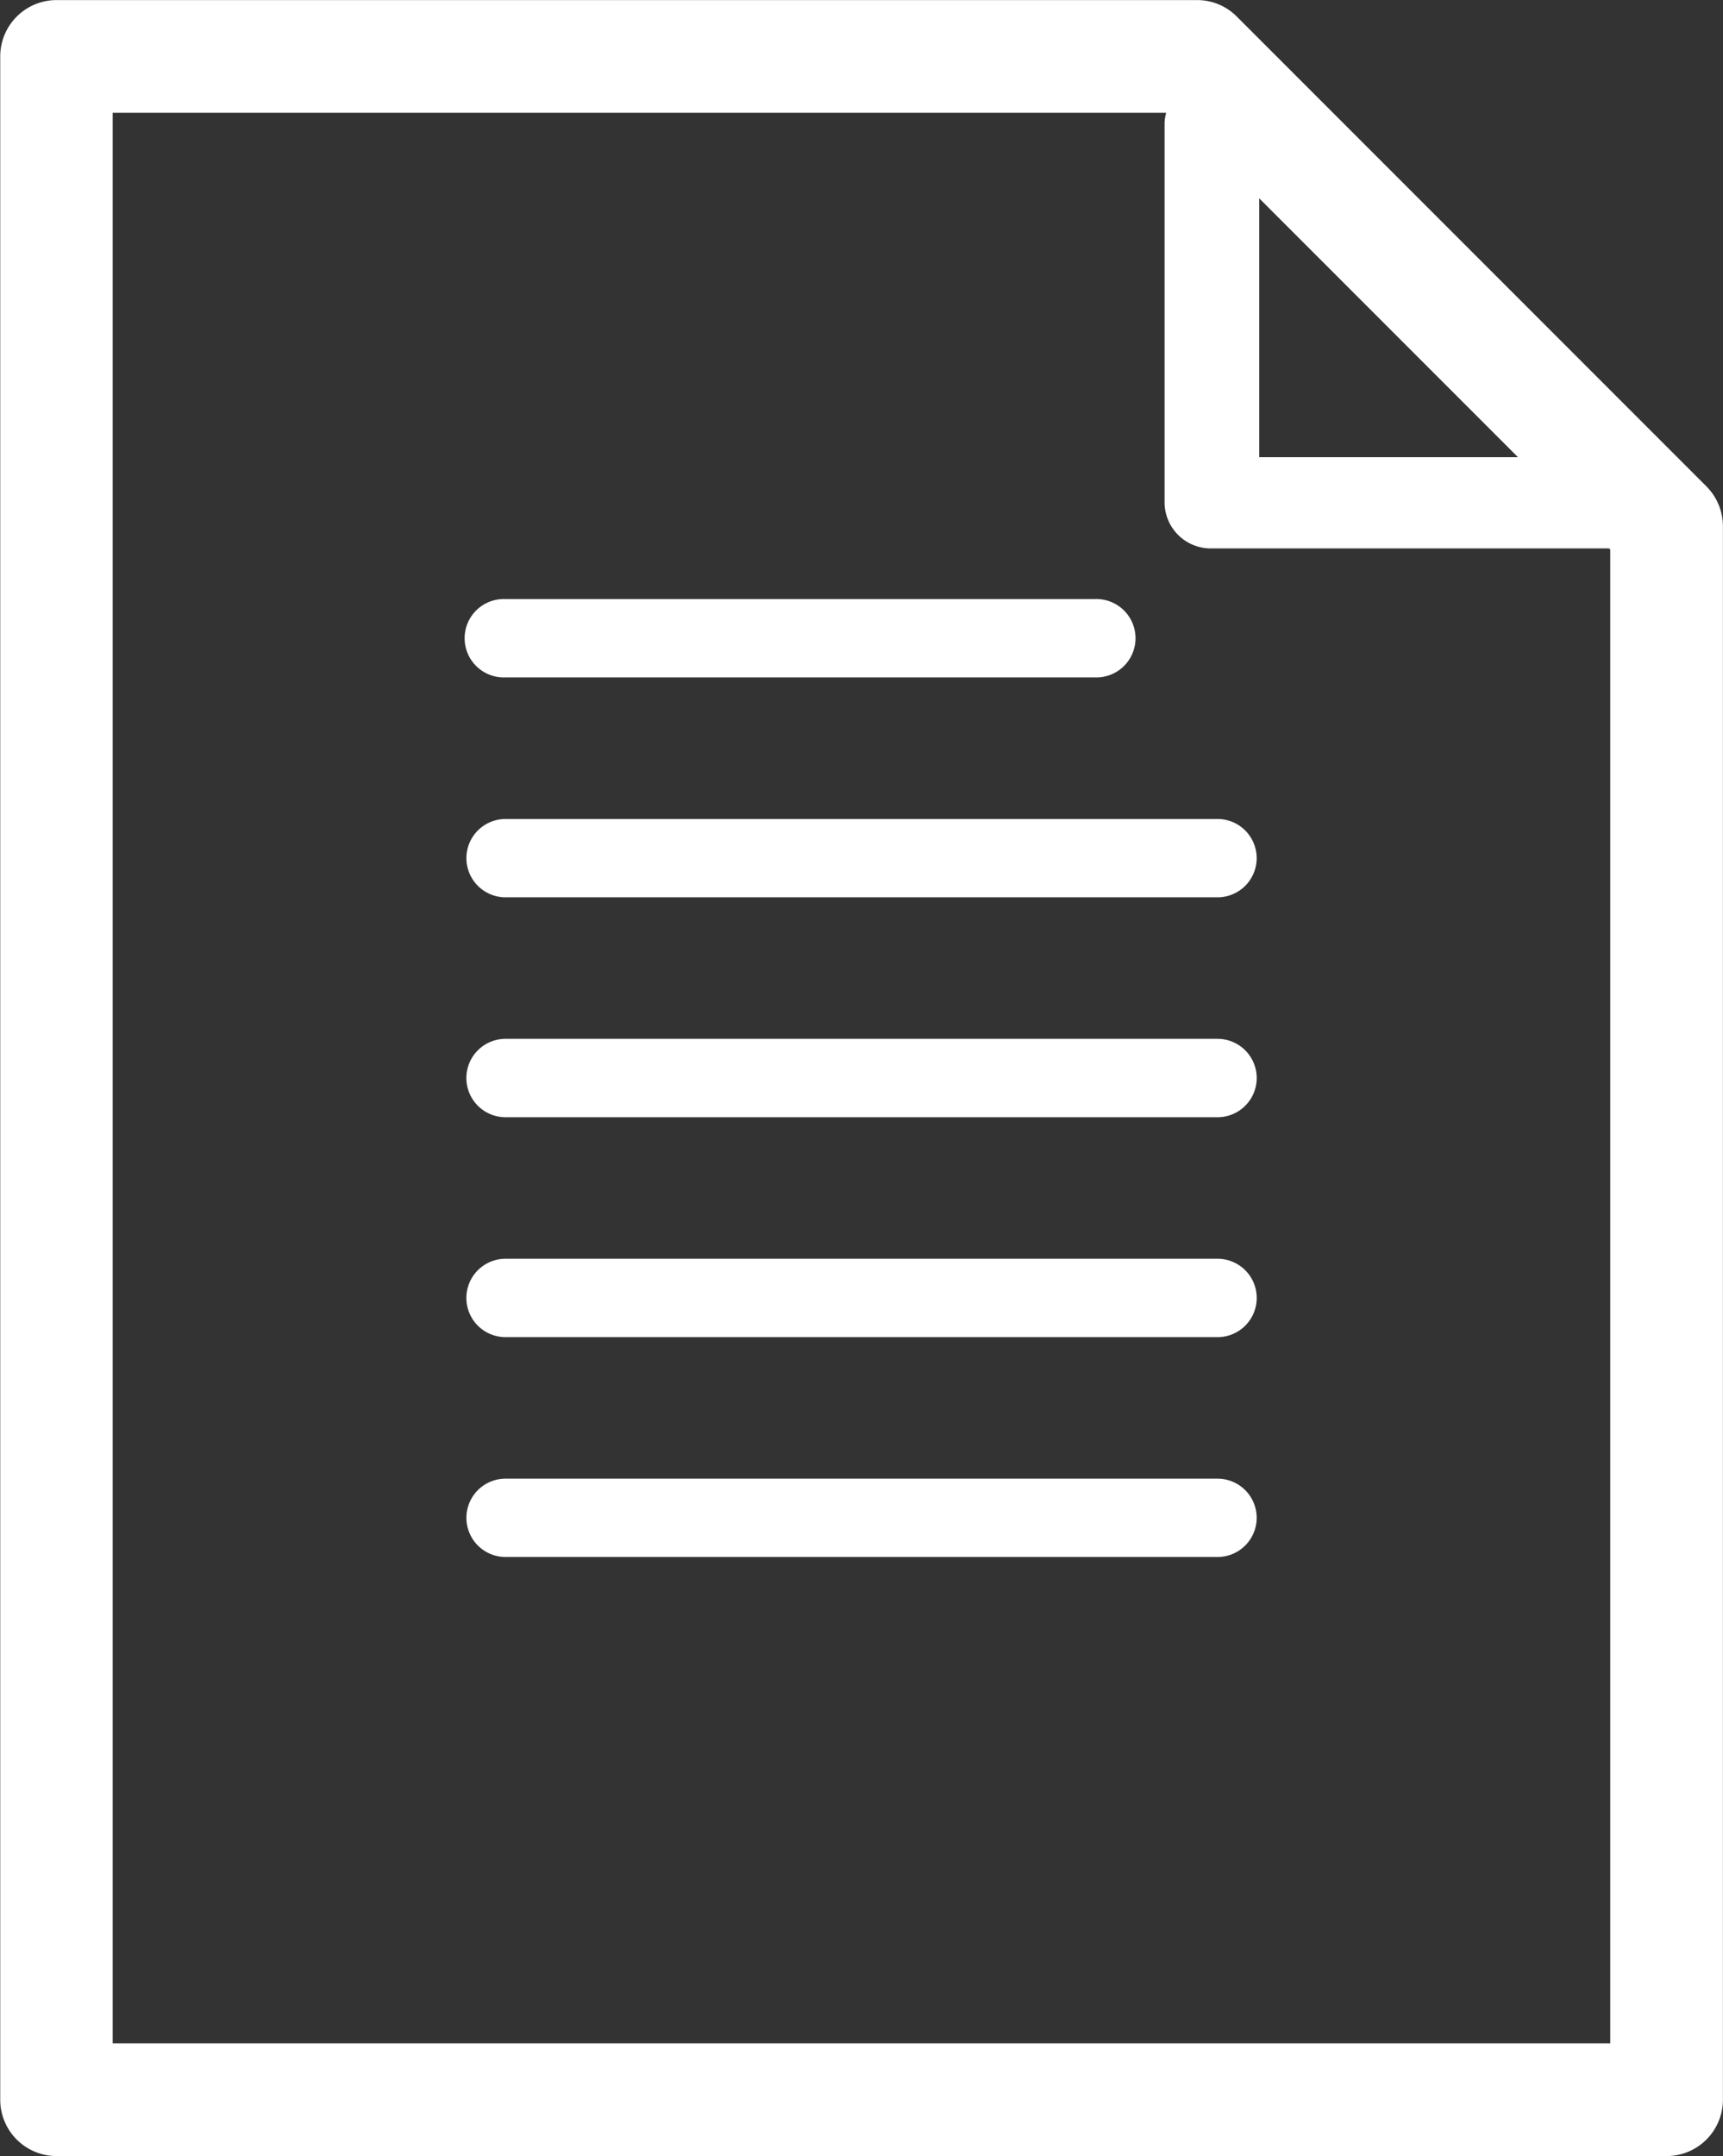 <svg xmlns="http://www.w3.org/2000/svg" width="22.385" height="28" viewBox="0 0 22.385 28">
  <rect x="0" y="0" width="22.385" height="28" fill="#333333" stroke="none"/>
  <g id="icon-2" transform="translate(-20.664 -1875.2)">
    <g id="Group_23479" data-name="Group 23479" transform="translate(20.664 1875.2)">
      <path id="Path_11583" data-name="Path 11583" d="M42.317,1903.2H21.4a.732.732,0,0,1-.733-.731v-26.537a.732.732,0,0,1,.733-.731H36.216a.725.725,0,0,1,.517.215l6.1,6.1a.735.735,0,0,1,.215.518v20.435A.732.732,0,0,1,42.317,1903.2Zm-20.189-1.464H41.584v-19.4l-5.672-5.672H22.128Z" transform="translate(-20.664 -1875.2)" fill="#fff"/>
      <g id="Group_23478" data-name="Group 23478" transform="translate(6.059 7.78)">
        <path id="Path_11584" data-name="Path 11584" d="M31.467,1879.722H23.814a.509.509,0,1,1,0-1.017h7.653a.509.509,0,1,1,0,1.017Z" transform="translate(-23.305 -1878.705)" fill="#fff"/>
        <path id="Path_11585" data-name="Path 11585" d="M33.064,1882.578h-9.25a.508.508,0,1,1,0-1.017h9.25a.508.508,0,1,1,0,1.017Z" transform="translate(-23.305 -1878.705)" fill="#fff"/>
        <path id="Path_11586" data-name="Path 11586" d="M33.064,1885.434h-9.25a.509.509,0,1,1,0-1.018h9.25a.509.509,0,1,1,0,1.018Z" transform="translate(-23.305 -1878.705)" fill="#fff"/>
        <path id="Path_11587" data-name="Path 11587" d="M33.064,1888.29h-9.25a.509.509,0,0,1,0-1.018h9.25a.509.509,0,0,1,0,1.018Z" transform="translate(-23.305 -1878.705)" fill="#fff"/>
        <path id="Path_11588" data-name="Path 11588" d="M33.064,1891.145h-9.25a.508.508,0,1,1,0-1.017h9.25a.508.508,0,1,1,0,1.017Z" transform="translate(-23.305 -1878.705)" fill="#fff"/>
      </g>
      <path id="Path_11589" data-name="Path 11589" d="M36.7,1881.322H31.573a.6.6,0,0,1-.615-.592v-4.938a.616.616,0,0,1,1.23,0v4.345H36.7a.593.593,0,1,1,0,1.185Z" transform="translate(-15.828 -1874.2)" fill="#fff"/>
    </g>
  </g>
</svg>
